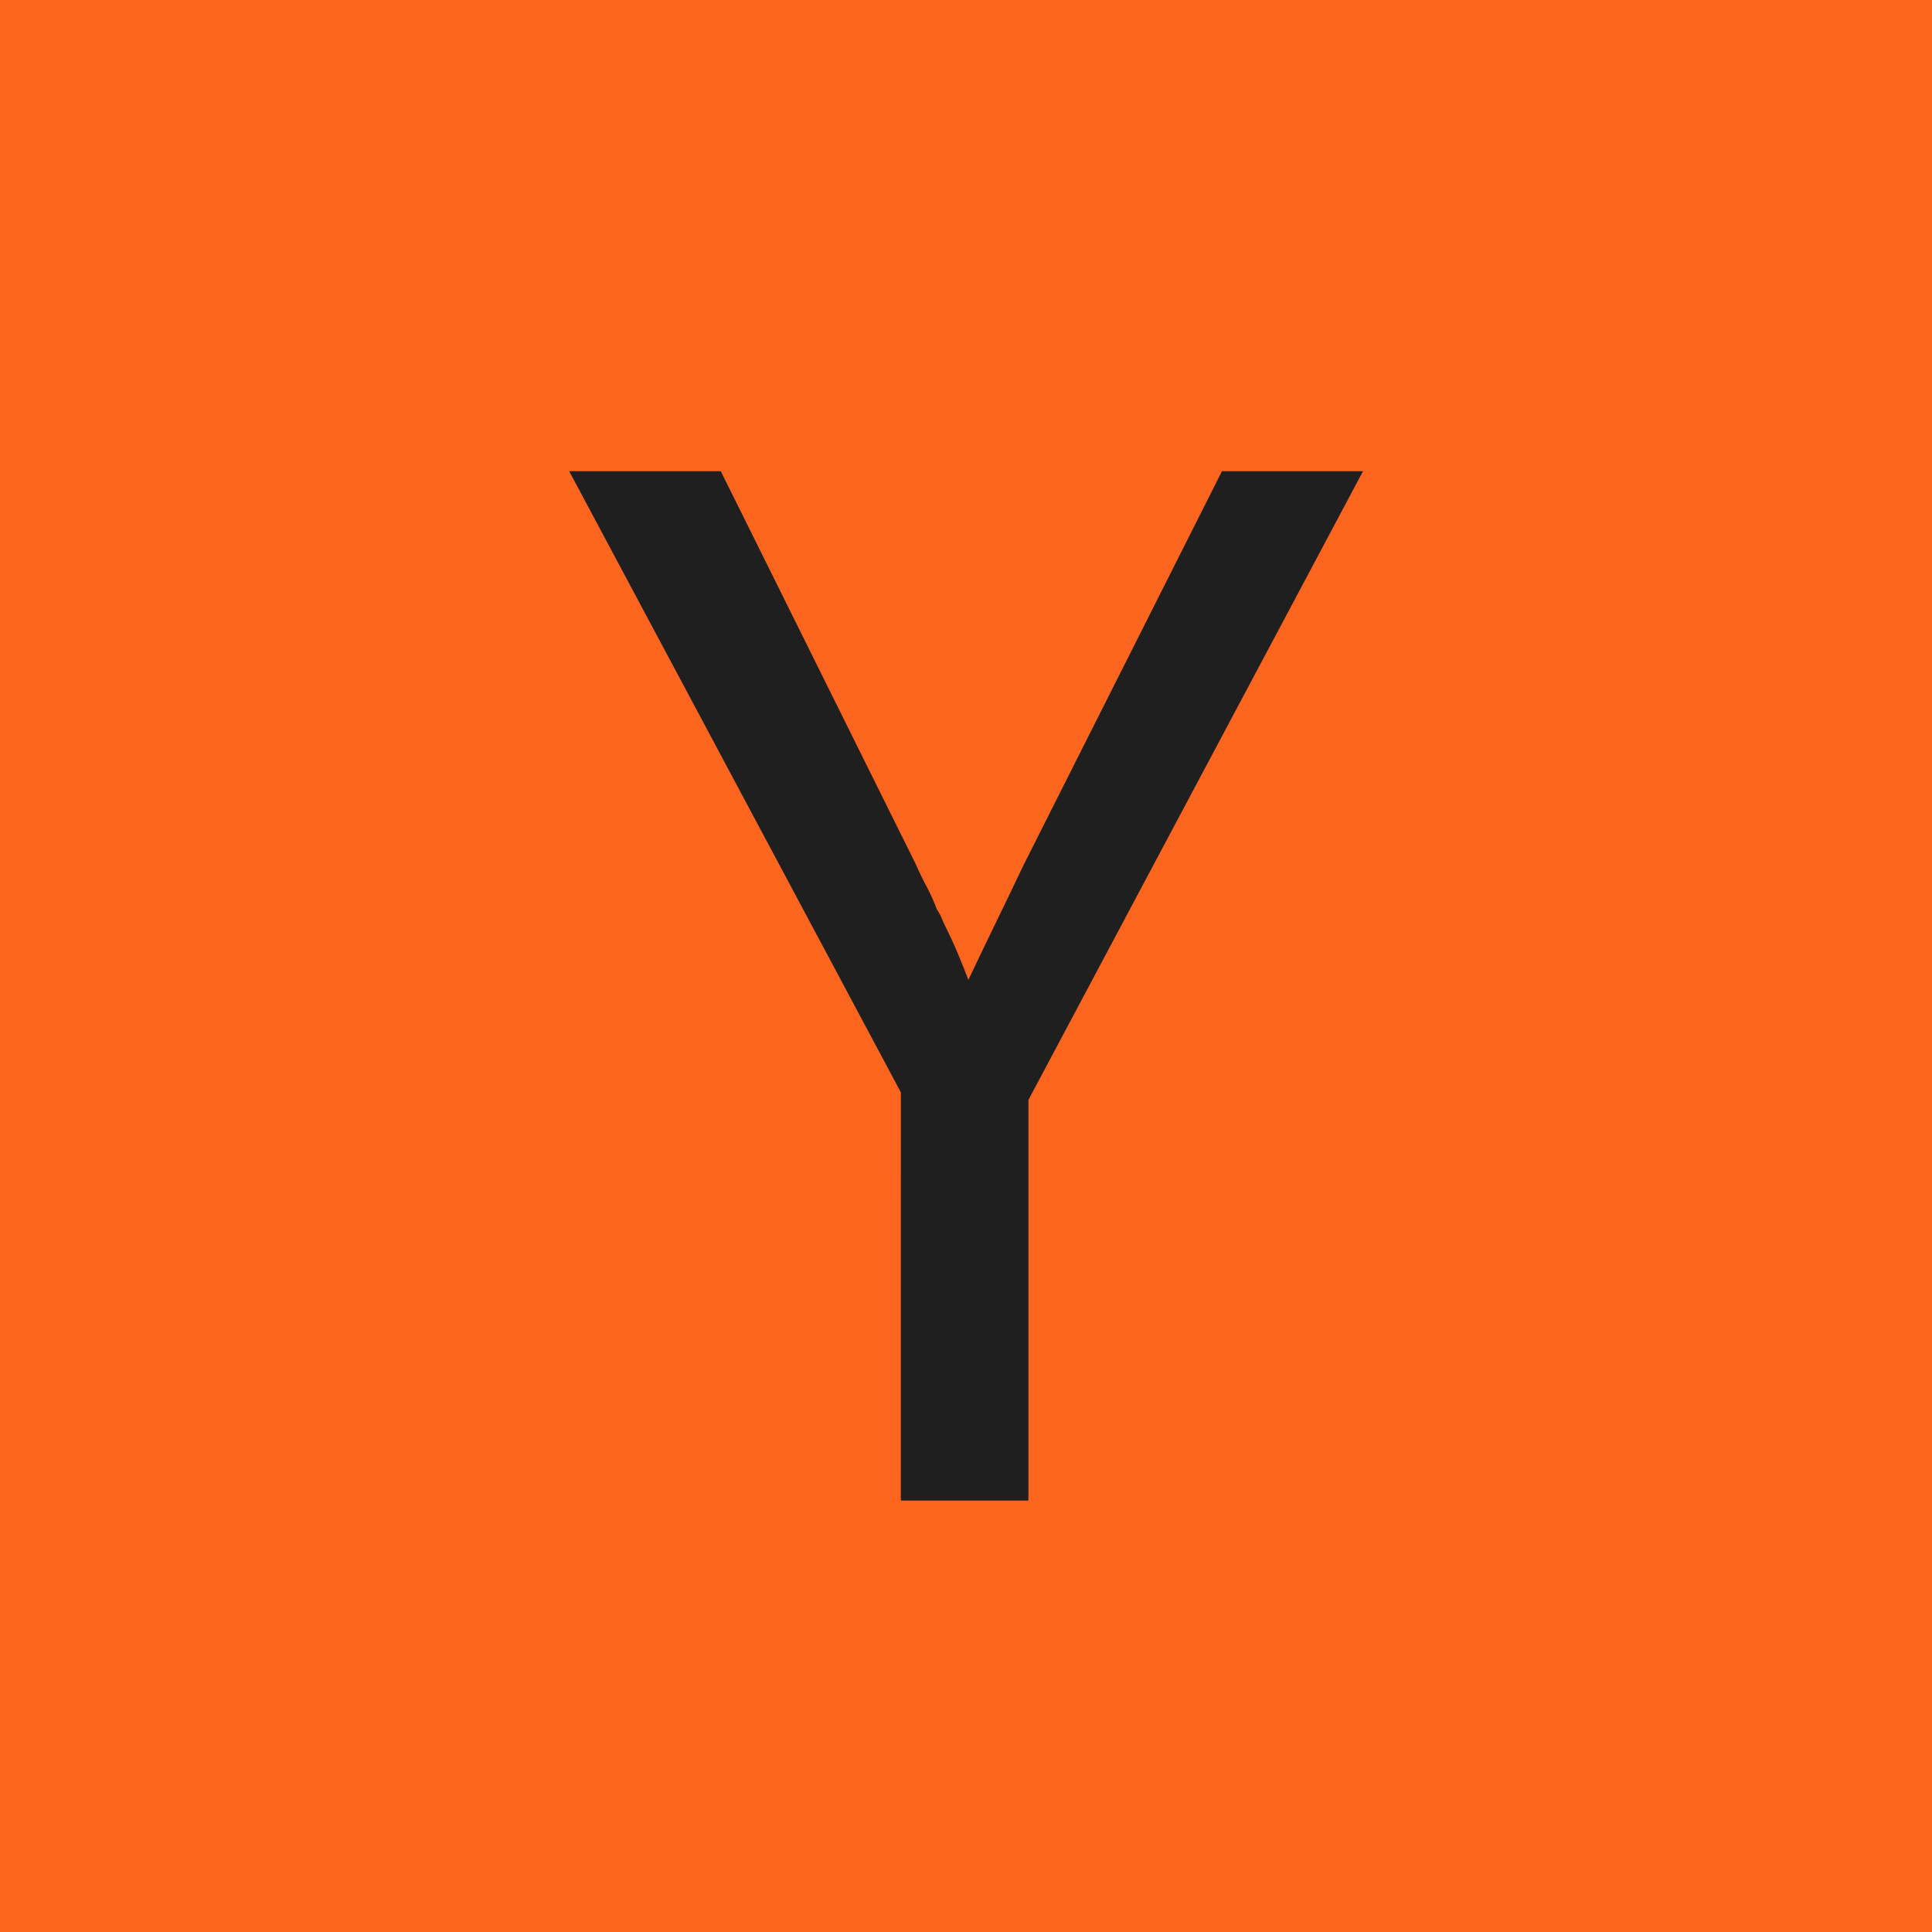 <svg xmlns="http://www.w3.org/2000/svg" viewBox="0 0 48 48"><path fill="#fb651e" d="M0 0h48v48H0z"/><path fill="#1f1f1f" d="m22.382 27.14-8.24-15.433h3.766l4.846 9.767q.112.261.261.54.15.28.261.579.075.11.112.205.038.093.075.167.186.373.335.727t.261.653q.3-.634.653-1.361c.353-.727.478-.988.727-1.51l4.92-9.767h3.505l-8.313 15.62v9.954h-3.17z"/></svg>